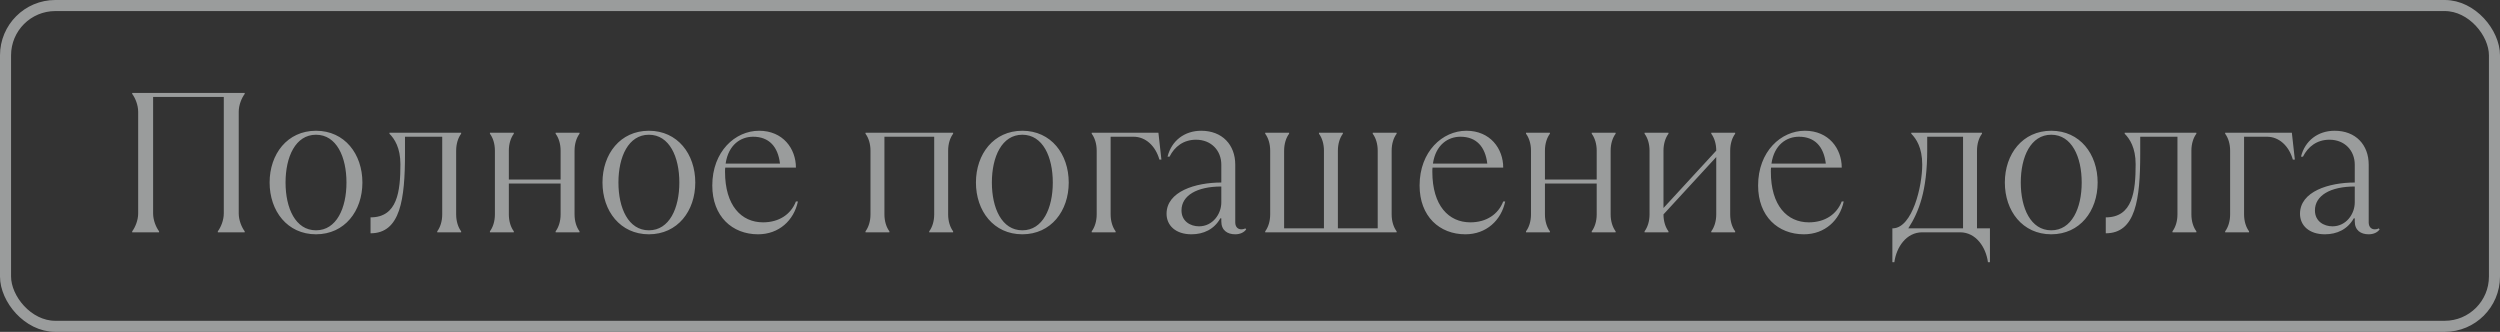 <?xml version="1.0" encoding="UTF-8"?> <svg xmlns="http://www.w3.org/2000/svg" width="226" height="30" viewBox="0 0 226 30" fill="none"><rect x="0" y="0" width="226" height="30" fill="#333333" stroke="none"/> <g opacity="0.55"> <path d="M14.381 21V20.91C14.111 20.55 13.841 19.92 13.841 19.29V8.76H20.231V19.29C20.231 19.92 19.961 20.55 19.691 20.91V21H22.121V20.91C21.851 20.55 21.581 19.92 21.581 19.29V10.11C21.581 9.48 21.851 8.85 22.121 8.49V8.4H11.951V8.49C12.221 8.85 12.491 9.48 12.491 10.11V19.29C12.491 19.92 12.221 20.55 11.951 20.91V21H14.381ZM28.567 21.18C31.159 21.18 32.761 19.074 32.761 16.5C32.761 13.926 31.159 11.82 28.567 11.82C25.975 11.82 24.373 13.926 24.373 16.5C24.373 19.074 25.975 21.18 28.567 21.18ZM28.567 20.82C26.713 20.82 25.813 18.822 25.813 16.5C25.813 14.178 26.713 12.18 28.567 12.18C30.421 12.18 31.321 14.178 31.321 16.5C31.321 18.822 30.421 20.82 28.567 20.82ZM33.497 21.09C36.197 21.09 36.611 18.012 36.611 13.908V12.36H39.977V19.38C39.977 20.01 39.797 20.55 39.527 20.91V21H41.687V20.91C41.417 20.55 41.237 20.01 41.237 19.38V13.62C41.237 12.99 41.417 12.45 41.687 12.09V12H35.207V12.09C35.657 12.54 36.197 13.35 36.197 14.844C36.197 17.31 35.927 19.65 33.497 19.65V21.09ZM46.449 21V20.91C46.179 20.55 45.999 20.01 45.999 19.38V16.59H50.679V19.38C50.679 20.01 50.499 20.55 50.229 20.91V21H52.389V20.91C52.119 20.55 51.939 20.01 51.939 19.38V13.62C51.939 12.99 52.119 12.45 52.389 12.09V12H50.229V12.09C50.499 12.45 50.679 12.99 50.679 13.62V16.23H45.999V13.62C45.999 12.99 46.179 12.45 46.449 12.09V12H44.289V12.09C44.559 12.45 44.739 12.99 44.739 13.62V19.38C44.739 20.01 44.559 20.55 44.289 20.91V21H46.449ZM58.66 21.18C61.252 21.18 62.853 19.074 62.853 16.5C62.853 13.926 61.252 11.82 58.66 11.82C56.068 11.82 54.465 13.926 54.465 16.5C54.465 19.074 56.068 21.18 58.66 21.18ZM58.66 20.82C56.806 20.82 55.906 18.822 55.906 16.5C55.906 14.178 56.806 12.18 58.66 12.18C60.514 12.18 61.413 14.178 61.413 16.5C61.413 18.822 60.514 20.82 58.66 20.82ZM71.951 18.21C71.501 19.38 70.421 20.1 68.981 20.1C67.019 20.1 65.543 18.588 65.543 15.528C65.543 15.402 65.543 15.276 65.561 15.15H71.951C71.951 13.44 70.781 11.82 68.621 11.82C66.461 11.82 64.391 13.692 64.391 16.77C64.391 19.56 66.191 21.18 68.531 21.18C70.421 21.18 71.771 19.92 72.131 18.21H71.951ZM68.081 12.36C69.521 12.36 70.331 13.26 70.511 14.79H65.597C65.849 13.062 66.983 12.36 68.081 12.36ZM80.402 21V20.91C80.132 20.55 79.952 20.01 79.952 19.38V12.36H84.452V19.38C84.452 20.01 84.272 20.55 84.002 20.91V21H86.162V20.91C85.892 20.55 85.712 20.01 85.712 19.38V13.62C85.712 12.99 85.892 12.45 86.162 12.09V12H78.242V12.09C78.512 12.45 78.692 12.99 78.692 13.62V19.38C78.692 20.01 78.512 20.55 78.242 20.91V21H80.402ZM92.419 21.18C95.011 21.18 96.613 19.074 96.613 16.5C96.613 13.926 95.011 11.82 92.419 11.82C89.827 11.82 88.225 13.926 88.225 16.5C88.225 19.074 89.827 21.18 92.419 21.18ZM92.419 20.82C90.565 20.82 89.665 18.822 89.665 16.5C89.665 14.178 90.565 12.18 92.419 12.18C94.273 12.18 95.173 14.178 95.173 16.5C95.173 18.822 94.273 20.82 92.419 20.82ZM100.851 21V20.91C100.581 20.55 100.401 20.01 100.401 19.38V12.36H102.471C103.551 12.36 104.451 13.17 104.811 14.43H104.991L104.721 12H98.691V12.09C98.961 12.45 99.141 12.99 99.141 13.62V19.38C99.141 20.01 98.961 20.55 98.691 20.91V21H100.851ZM112.567 20.64C112.531 20.676 112.405 20.73 112.207 20.73C111.937 20.73 111.667 20.55 111.667 20.1V14.88C111.667 13.098 110.497 11.82 108.589 11.82C107.077 11.82 105.907 12.72 105.547 14.16H105.727C106.177 13.26 106.987 12.63 108.121 12.63C109.507 12.63 110.407 13.62 110.407 14.88V16.5C108.067 16.5 105.457 17.31 105.457 19.326C105.457 20.37 106.267 21.18 107.707 21.18C108.805 21.18 109.759 20.73 110.317 19.74H110.407V20.01C110.407 20.82 110.947 21.18 111.667 21.18C112.117 21.18 112.477 21 112.657 20.73L112.567 20.64ZM108.391 20.46C107.617 20.46 106.807 20.01 106.807 19.02C106.807 17.67 108.211 16.86 110.407 16.86V18.3C110.407 19.344 109.633 20.46 108.391 20.46ZM126.255 21V20.91C125.985 20.55 125.805 20.01 125.805 19.38V13.62C125.805 12.99 125.985 12.45 126.255 12.09V12H124.095V12.09C124.365 12.45 124.545 12.99 124.545 13.62V20.64H120.945V13.62C120.945 12.99 121.125 12.45 121.395 12.09V12H119.235V12.09C119.505 12.45 119.685 12.99 119.685 13.62V20.64H116.085V13.62C116.085 12.99 116.265 12.45 116.535 12.09V12H114.375V12.09C114.645 12.45 114.825 12.99 114.825 13.62V19.38C114.825 20.01 114.645 20.55 114.375 20.91V21H126.255ZM135.891 18.21C135.441 19.38 134.361 20.1 132.921 20.1C130.959 20.1 129.483 18.588 129.483 15.528C129.483 15.402 129.483 15.276 129.501 15.15H135.891C135.891 13.44 134.721 11.82 132.561 11.82C130.401 11.82 128.331 13.692 128.331 16.77C128.331 19.56 130.131 21.18 132.471 21.18C134.361 21.18 135.711 19.92 136.071 18.21H135.891ZM132.021 12.36C133.461 12.36 134.271 13.26 134.451 14.79H129.537C129.789 13.062 130.923 12.36 132.021 12.36ZM140.112 21V20.91C139.842 20.55 139.662 20.01 139.662 19.38V16.59H144.342V19.38C144.342 20.01 144.162 20.55 143.892 20.91V21H146.052V20.91C145.782 20.55 145.602 20.01 145.602 19.38V13.62C145.602 12.99 145.782 12.45 146.052 12.09V12H143.892V12.09C144.162 12.45 144.342 12.99 144.342 13.62V16.23H139.662V13.62C139.662 12.99 139.842 12.45 140.112 12.09V12H137.952V12.09C138.222 12.45 138.402 12.99 138.402 13.62V19.38C138.402 20.01 138.222 20.55 137.952 20.91V21H140.112ZM150.829 21V20.91C150.559 20.55 150.379 20.01 150.379 19.38L155.149 14.196V19.38C155.149 20.01 154.969 20.55 154.699 20.91V21H156.859V20.91C156.589 20.55 156.409 20.01 156.409 19.38V13.62C156.409 12.99 156.589 12.45 156.859 12.09V12H154.699V12.09C154.969 12.45 155.149 12.99 155.149 13.62L150.379 18.804V13.62C150.379 12.99 150.559 12.45 150.829 12.09V12H148.669V12.09C148.939 12.45 149.119 12.99 149.119 13.62V19.38C149.119 20.01 148.939 20.55 148.669 20.91V21H150.829ZM166.493 18.21C166.043 19.38 164.963 20.1 163.523 20.1C161.561 20.1 160.085 18.588 160.085 15.528C160.085 15.402 160.085 15.276 160.103 15.15H166.493C166.493 13.44 165.323 11.82 163.163 11.82C161.003 11.82 158.933 13.692 158.933 16.77C158.933 19.56 160.733 21.18 163.073 21.18C164.963 21.18 166.313 19.92 166.673 18.21H166.493ZM162.623 12.36C164.063 12.36 164.873 13.26 165.053 14.79H160.139C160.391 13.062 161.525 12.36 162.623 12.36ZM171.25 23.7C171.43 22.35 172.33 21 173.77 21H177.19C178.63 21 179.53 22.35 179.71 23.7H179.89V20.64H178.72V13.62C178.72 12.99 178.9 12.45 179.17 12.09V12H172.78V12.09C173.23 12.54 173.77 13.35 173.77 14.88C173.77 16.896 172.87 20.55 171.16 20.64H171.07V23.7H171.25ZM172.51 20.64C173.464 19.164 174.22 17.256 174.22 13.566V12.36H177.46V20.64H172.51ZM185.432 21.18C188.024 21.18 189.626 19.074 189.626 16.5C189.626 13.926 188.024 11.82 185.432 11.82C182.84 11.82 181.238 13.926 181.238 16.5C181.238 19.074 182.84 21.18 185.432 21.18ZM185.432 20.82C183.578 20.82 182.678 18.822 182.678 16.5C182.678 14.178 183.578 12.18 185.432 12.18C187.286 12.18 188.186 14.178 188.186 16.5C188.186 18.822 187.286 20.82 185.432 20.82ZM190.362 21.09C193.062 21.09 193.476 18.012 193.476 13.908V12.36H196.842V19.38C196.842 20.01 196.662 20.55 196.392 20.91V21H198.552V20.91C198.282 20.55 198.102 20.01 198.102 19.38V13.62C198.102 12.99 198.282 12.45 198.552 12.09V12H192.072V12.09C192.522 12.54 193.062 13.35 193.062 14.844C193.062 17.31 192.792 19.65 190.362 19.65V21.09ZM203.314 21V20.91C203.044 20.55 202.864 20.01 202.864 19.38V12.36H204.934C206.014 12.36 206.914 13.17 207.274 14.43H207.454L207.184 12H201.154V12.09C201.424 12.45 201.604 12.99 201.604 13.62V19.38C201.604 20.01 201.424 20.55 201.154 20.91V21H203.314ZM215.03 20.64C214.994 20.676 214.868 20.73 214.67 20.73C214.4 20.73 214.13 20.55 214.13 20.1V14.88C214.13 13.098 212.96 11.82 211.052 11.82C209.54 11.82 208.37 12.72 208.01 14.16H208.19C208.64 13.26 209.45 12.63 210.584 12.63C211.97 12.63 212.87 13.62 212.87 14.88V16.5C210.53 16.5 207.92 17.31 207.92 19.326C207.92 20.37 208.73 21.18 210.17 21.18C211.268 21.18 212.222 20.73 212.78 19.74H212.87V20.01C212.87 20.82 213.41 21.18 214.13 21.18C214.58 21.18 214.94 21 215.12 20.73L215.03 20.64ZM210.854 20.46C210.08 20.46 209.27 20.01 209.27 19.02C209.27 17.67 210.674 16.86 212.87 16.86V18.3C212.87 19.344 212.096 20.46 210.854 20.46Z" fill="#EFF3F3"></path> <rect x="0.5" y="0.5" width="225" height="29" rx="4.5" stroke="#EFF3F3"></rect> </g> </svg> 